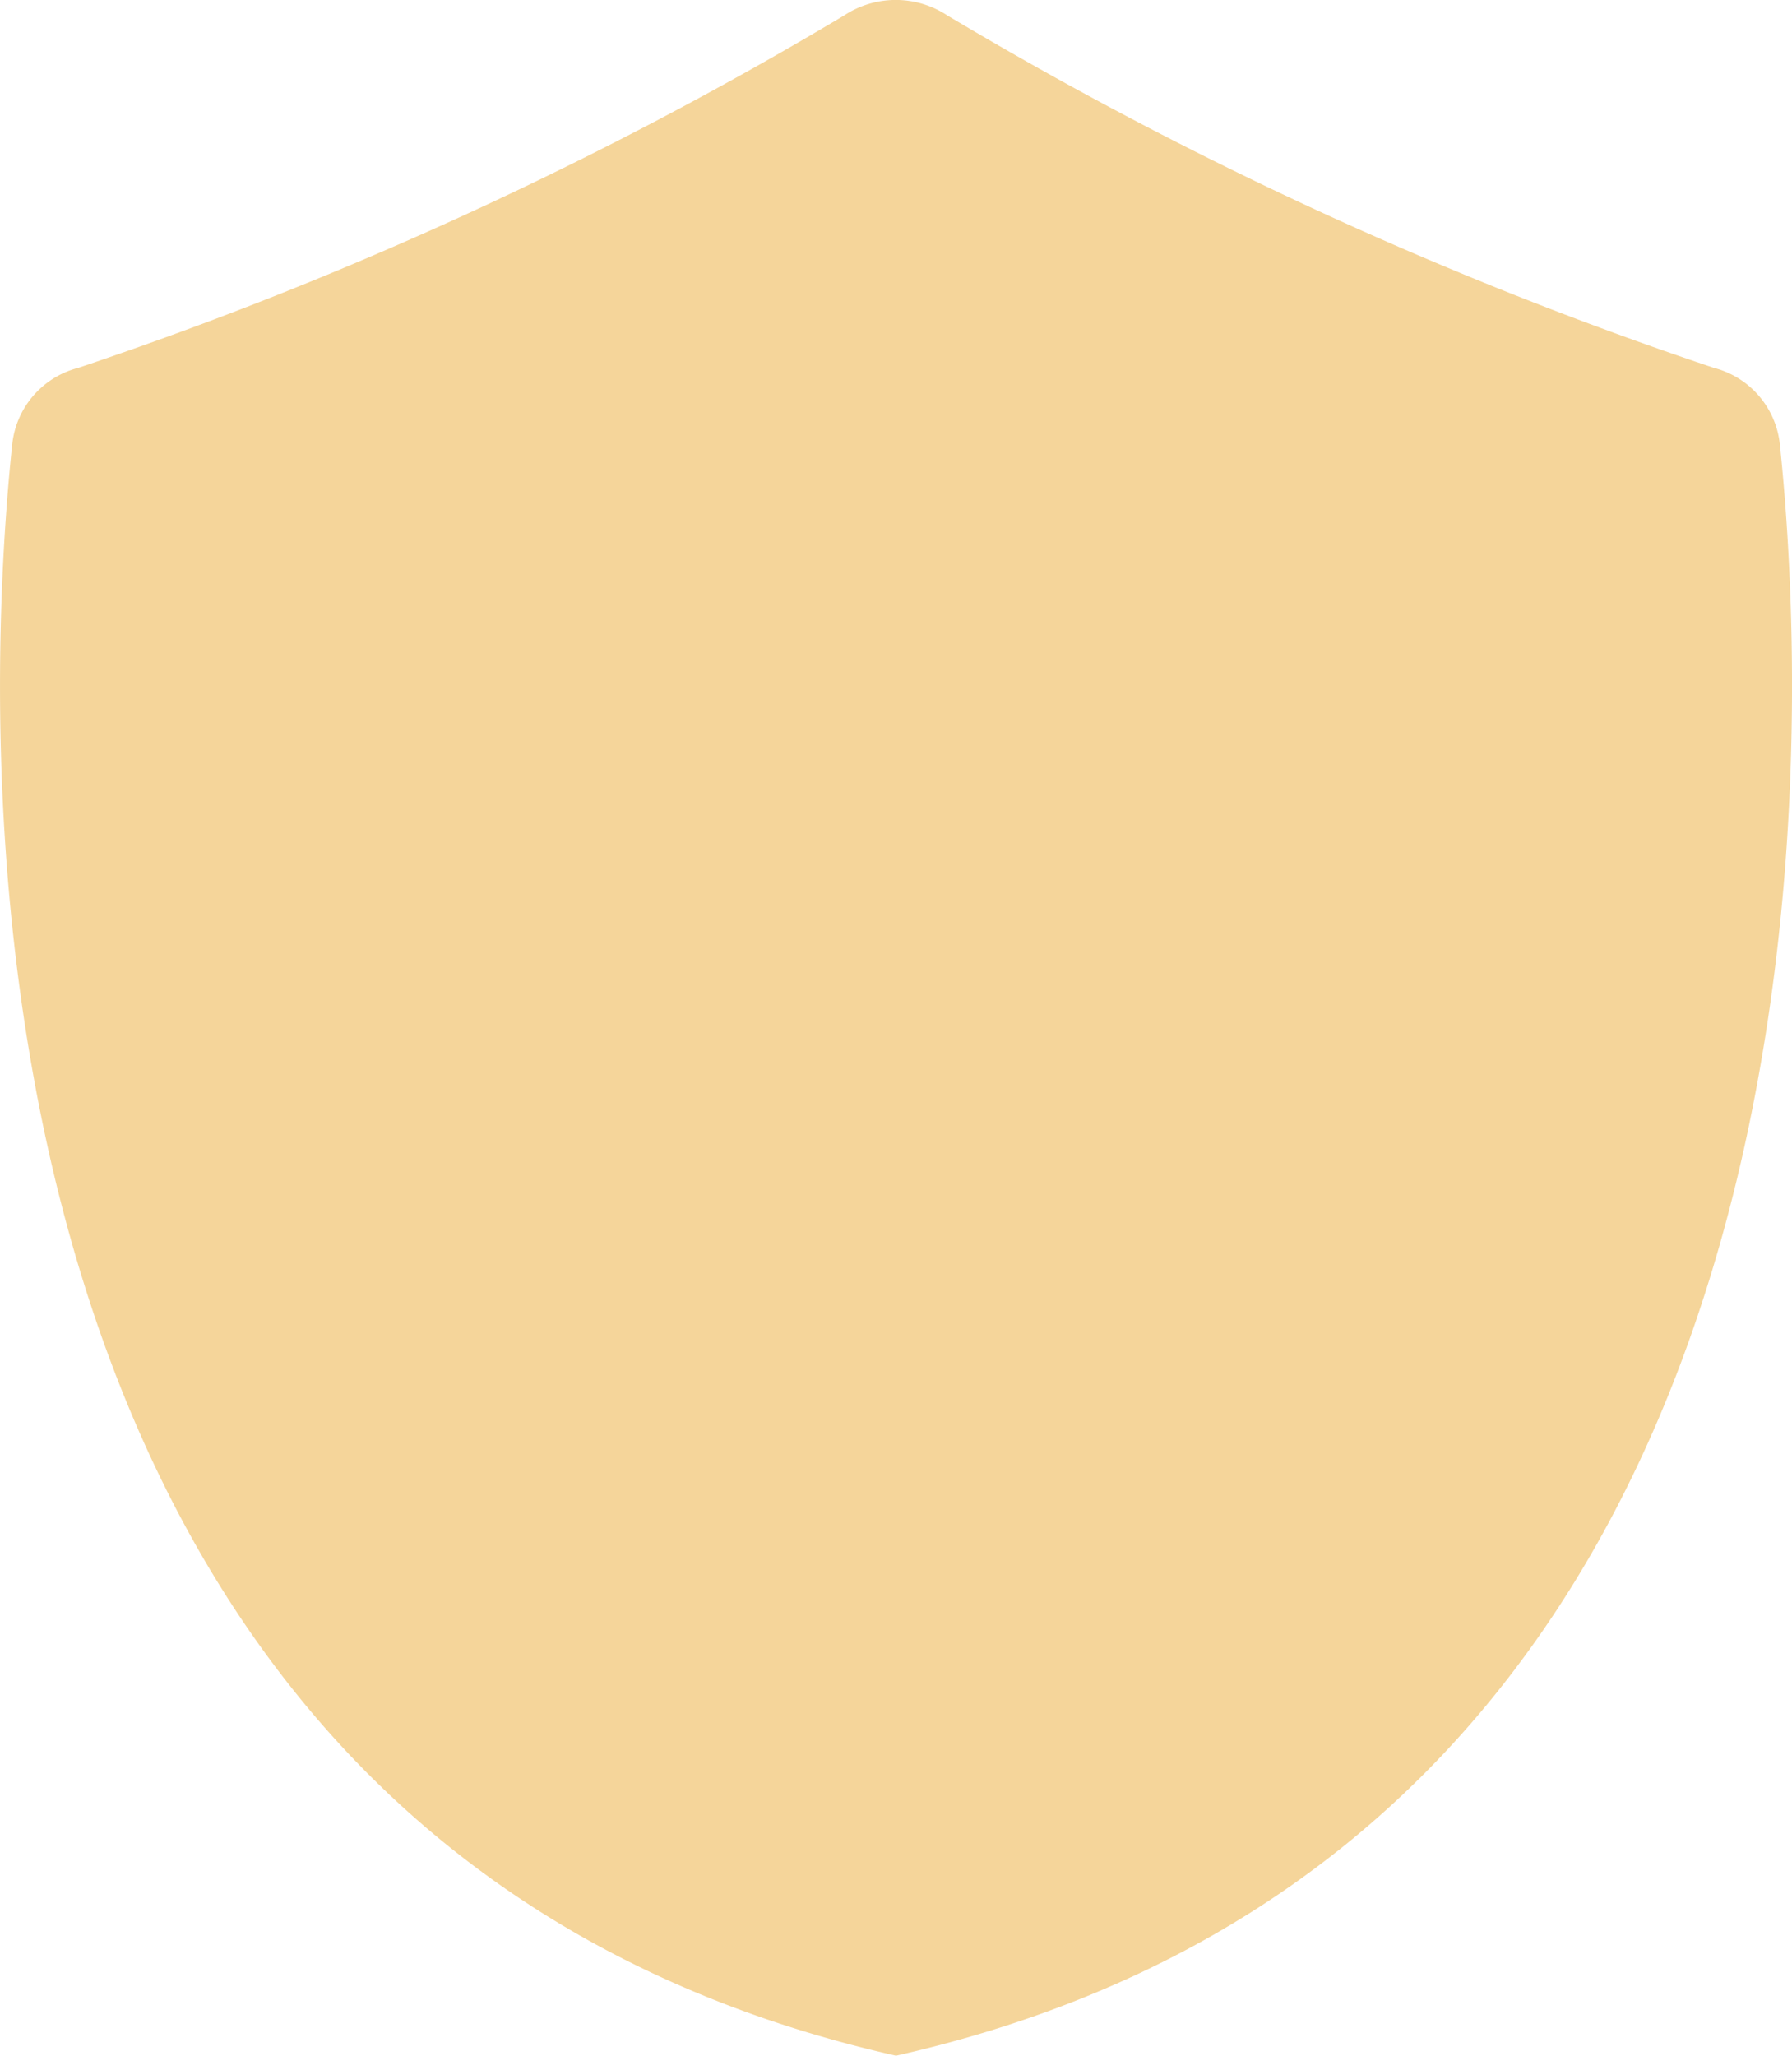 <svg xmlns="http://www.w3.org/2000/svg" width="21.185" height="24.303" viewBox="0 0 21.185 24.303">
  <g id="Group_1197" data-name="Group 1197" transform="translate(0 1)">
    <g id="Group_1198" data-name="Group 1198">
      <path id="Path_3074" data-name="Path 3074" d="M21.042,4.257a1.047,1.047,0,0,0-.782-.909A46.606,46.606,0,0,1,11.2-.817a1.107,1.107,0,0,0-1.221,0A46.606,46.606,0,0,1,.926,3.348a1.047,1.047,0,0,0-.782.909C-.2,7.532-.844,20.716,10.593,23.3,22.03,20.716,21.385,7.532,21.042,4.257" transform="translate(0 0)" fill="#f5d59a"/>
    </g>
  </g>
</svg>
